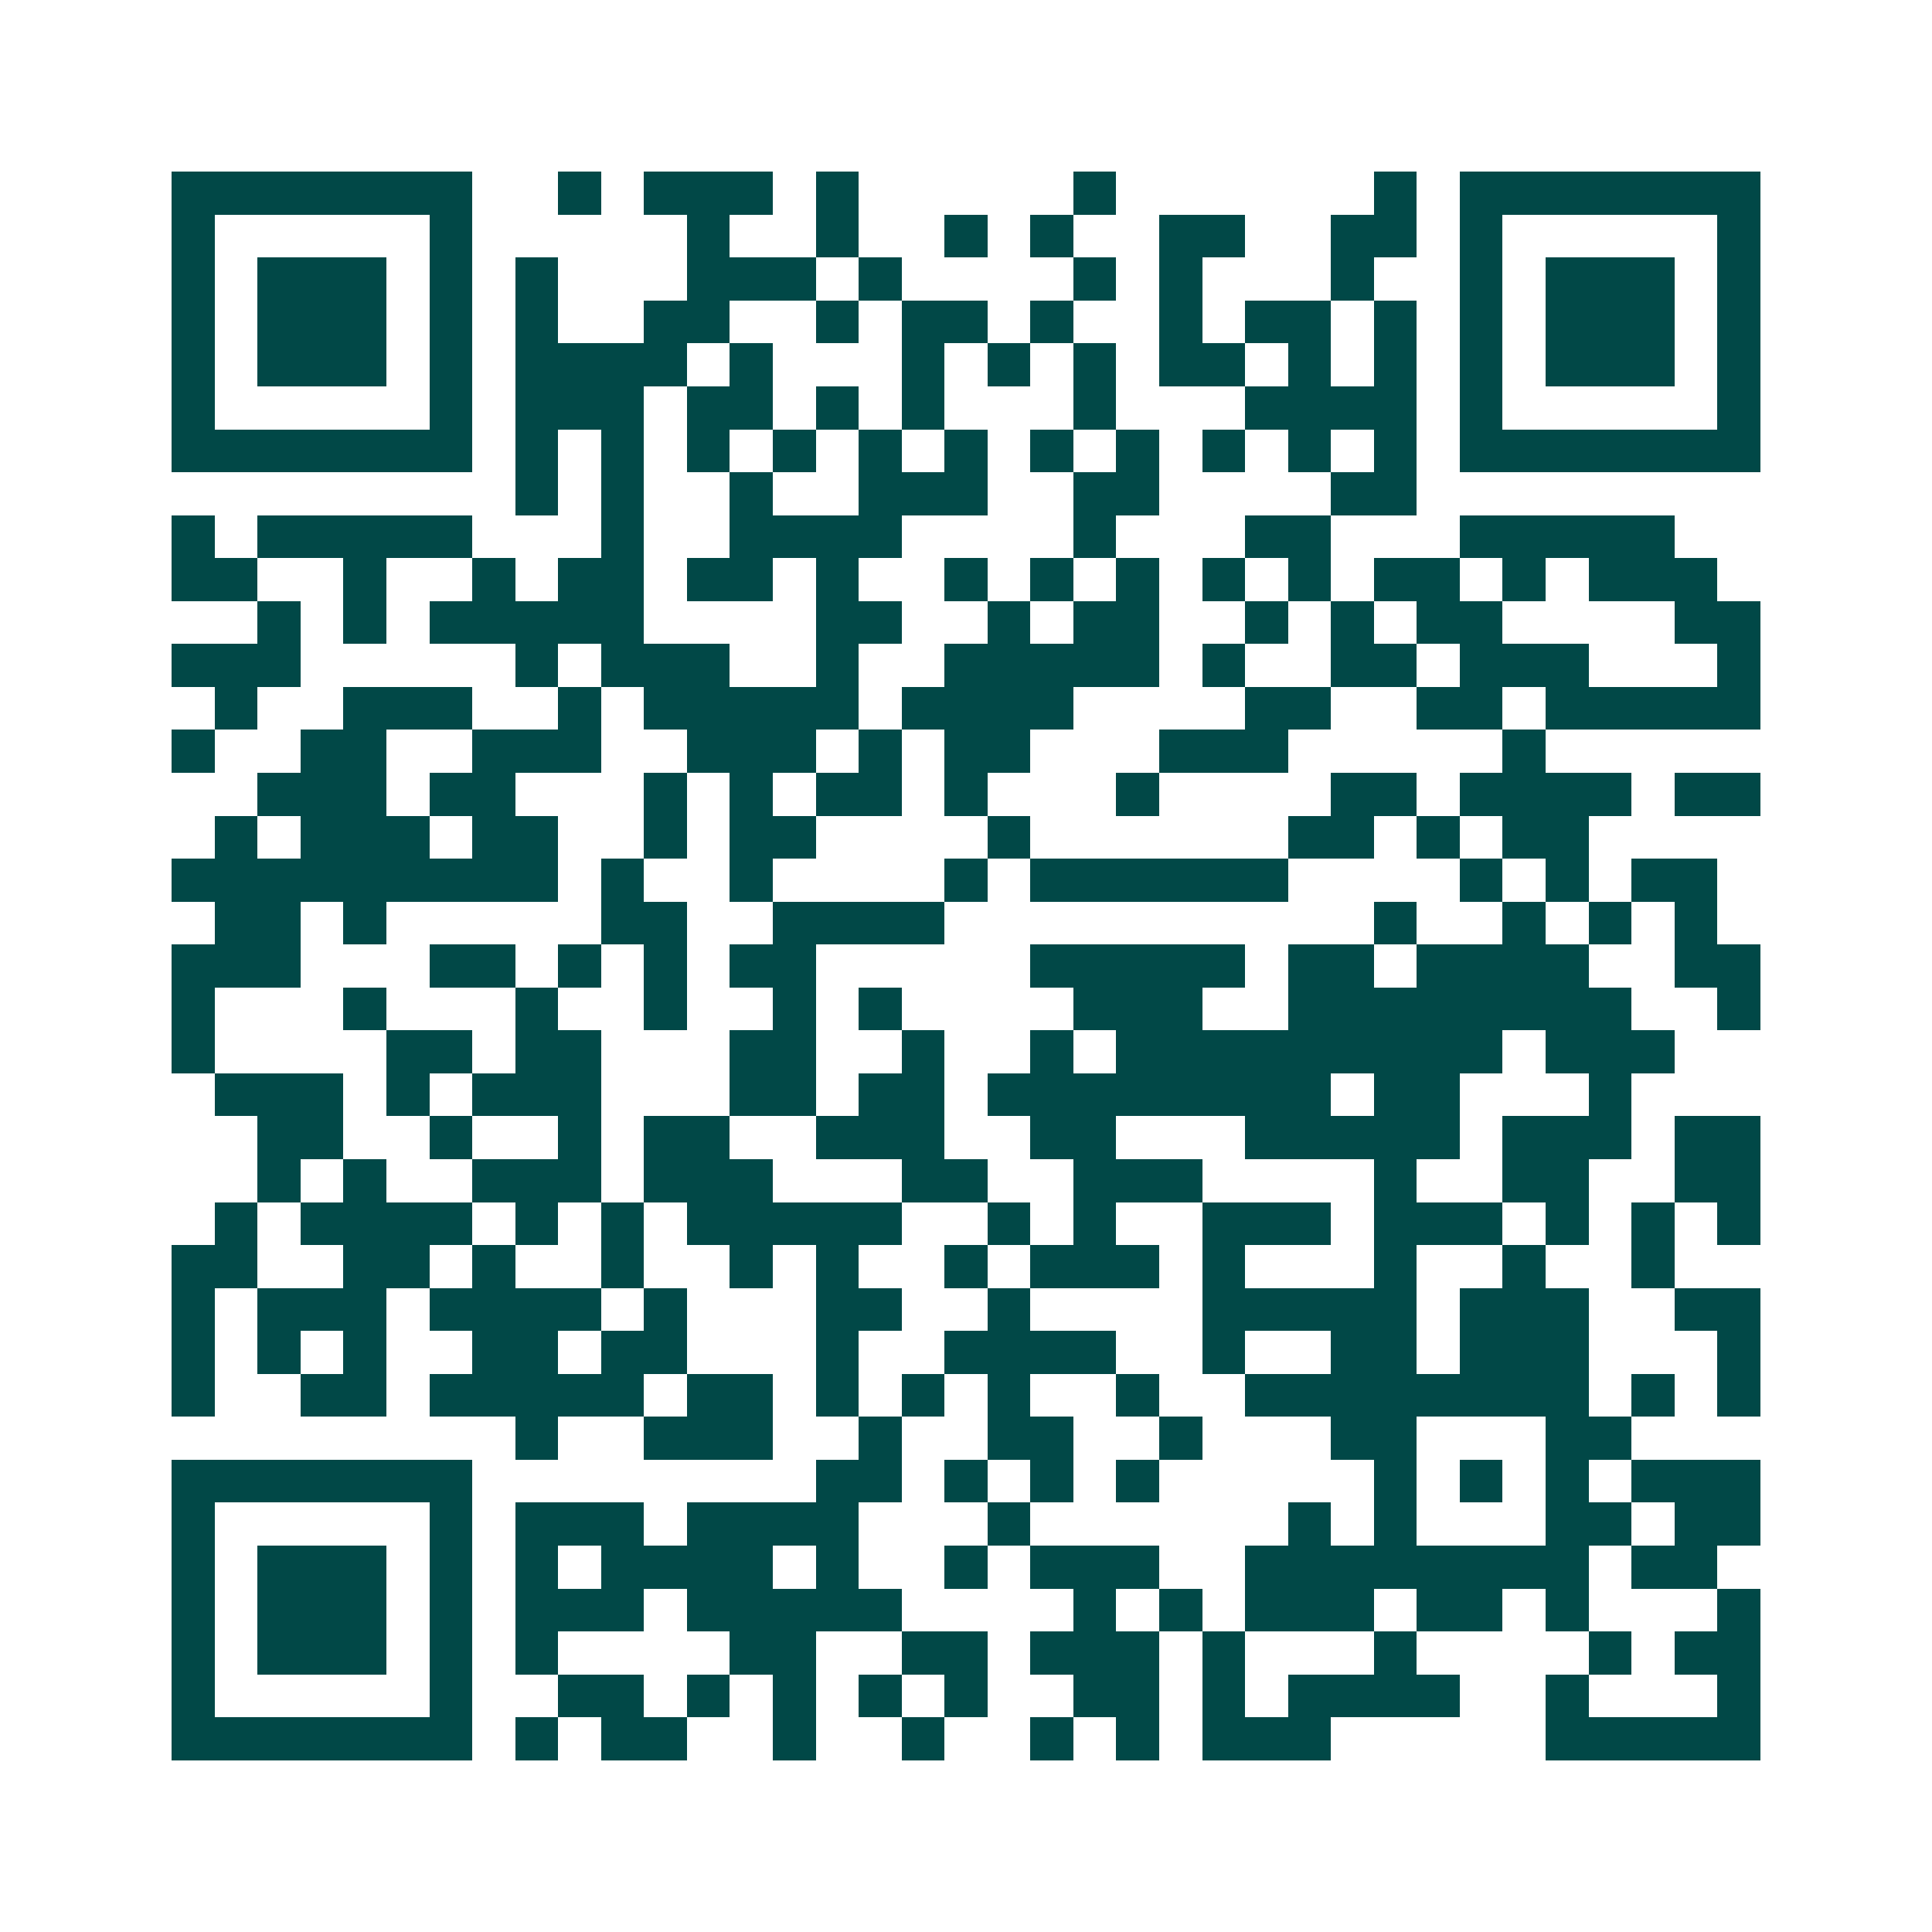 <svg xmlns="http://www.w3.org/2000/svg" width="200" height="200" viewBox="0 0 45 45" shape-rendering="crispEdges"><path fill="#ffffff" d="M0 0h45v45H0z"/><path stroke="#014847" d="M4 4.5h7m2 0h1m1 0h3m1 0h1m5 0h1m6 0h1m1 0h7M4 5.5h1m5 0h1m5 0h1m2 0h1m2 0h1m1 0h1m2 0h2m2 0h2m1 0h1m5 0h1M4 6.5h1m1 0h3m1 0h1m1 0h1m3 0h3m1 0h1m4 0h1m1 0h1m3 0h1m2 0h1m1 0h3m1 0h1M4 7.5h1m1 0h3m1 0h1m1 0h1m2 0h2m2 0h1m1 0h2m1 0h1m2 0h1m1 0h2m1 0h1m1 0h1m1 0h3m1 0h1M4 8.5h1m1 0h3m1 0h1m1 0h4m1 0h1m3 0h1m1 0h1m1 0h1m1 0h2m1 0h1m1 0h1m1 0h1m1 0h3m1 0h1M4 9.5h1m5 0h1m1 0h3m1 0h2m1 0h1m1 0h1m3 0h1m3 0h4m1 0h1m5 0h1M4 10.5h7m1 0h1m1 0h1m1 0h1m1 0h1m1 0h1m1 0h1m1 0h1m1 0h1m1 0h1m1 0h1m1 0h1m1 0h7M12 11.5h1m1 0h1m2 0h1m2 0h3m2 0h2m4 0h2M4 12.5h1m1 0h5m3 0h1m2 0h4m4 0h1m3 0h2m3 0h5M4 13.5h2m2 0h1m2 0h1m1 0h2m1 0h2m1 0h1m2 0h1m1 0h1m1 0h1m1 0h1m1 0h1m1 0h2m1 0h1m1 0h3M6 14.5h1m1 0h1m1 0h5m4 0h2m2 0h1m1 0h2m2 0h1m1 0h1m1 0h2m4 0h2M4 15.5h3m5 0h1m1 0h3m2 0h1m2 0h5m1 0h1m2 0h2m1 0h3m3 0h1M5 16.5h1m2 0h3m2 0h1m1 0h5m1 0h4m4 0h2m2 0h2m1 0h5M4 17.5h1m2 0h2m2 0h3m2 0h3m1 0h1m1 0h2m3 0h3m5 0h1M6 18.5h3m1 0h2m3 0h1m1 0h1m1 0h2m1 0h1m3 0h1m4 0h2m1 0h4m1 0h2M5 19.5h1m1 0h3m1 0h2m2 0h1m1 0h2m4 0h1m6 0h2m1 0h1m1 0h2M4 20.5h9m1 0h1m2 0h1m4 0h1m1 0h6m4 0h1m1 0h1m1 0h2M5 21.5h2m1 0h1m5 0h2m2 0h4m10 0h1m2 0h1m1 0h1m1 0h1M4 22.5h3m3 0h2m1 0h1m1 0h1m1 0h2m5 0h5m1 0h2m1 0h4m2 0h2M4 23.5h1m3 0h1m3 0h1m2 0h1m2 0h1m1 0h1m4 0h3m2 0h8m2 0h1M4 24.5h1m4 0h2m1 0h2m3 0h2m2 0h1m2 0h1m1 0h9m1 0h3M5 25.5h3m1 0h1m1 0h3m3 0h2m1 0h2m1 0h8m1 0h2m3 0h1M6 26.5h2m2 0h1m2 0h1m1 0h2m2 0h3m2 0h2m3 0h5m1 0h3m1 0h2M6 27.5h1m1 0h1m2 0h3m1 0h3m3 0h2m2 0h3m4 0h1m2 0h2m2 0h2M5 28.5h1m1 0h4m1 0h1m1 0h1m1 0h5m2 0h1m1 0h1m2 0h3m1 0h3m1 0h1m1 0h1m1 0h1M4 29.5h2m2 0h2m1 0h1m2 0h1m2 0h1m1 0h1m2 0h1m1 0h3m1 0h1m3 0h1m2 0h1m2 0h1M4 30.5h1m1 0h3m1 0h4m1 0h1m3 0h2m2 0h1m4 0h5m1 0h3m2 0h2M4 31.5h1m1 0h1m1 0h1m2 0h2m1 0h2m3 0h1m2 0h4m2 0h1m2 0h2m1 0h3m3 0h1M4 32.5h1m2 0h2m1 0h5m1 0h2m1 0h1m1 0h1m1 0h1m2 0h1m2 0h8m1 0h1m1 0h1M12 33.5h1m2 0h3m2 0h1m2 0h2m2 0h1m3 0h2m3 0h2M4 34.5h7m8 0h2m1 0h1m1 0h1m1 0h1m5 0h1m1 0h1m1 0h1m1 0h3M4 35.5h1m5 0h1m1 0h3m1 0h4m3 0h1m6 0h1m1 0h1m3 0h2m1 0h2M4 36.5h1m1 0h3m1 0h1m1 0h1m1 0h4m1 0h1m2 0h1m1 0h3m2 0h8m1 0h2M4 37.5h1m1 0h3m1 0h1m1 0h3m1 0h5m4 0h1m1 0h1m1 0h3m1 0h2m1 0h1m3 0h1M4 38.5h1m1 0h3m1 0h1m1 0h1m4 0h2m2 0h2m1 0h3m1 0h1m3 0h1m4 0h1m1 0h2M4 39.5h1m5 0h1m2 0h2m1 0h1m1 0h1m1 0h1m1 0h1m2 0h2m1 0h1m1 0h4m2 0h1m3 0h1M4 40.5h7m1 0h1m1 0h2m2 0h1m2 0h1m2 0h1m1 0h1m1 0h3m5 0h5"/></svg>
